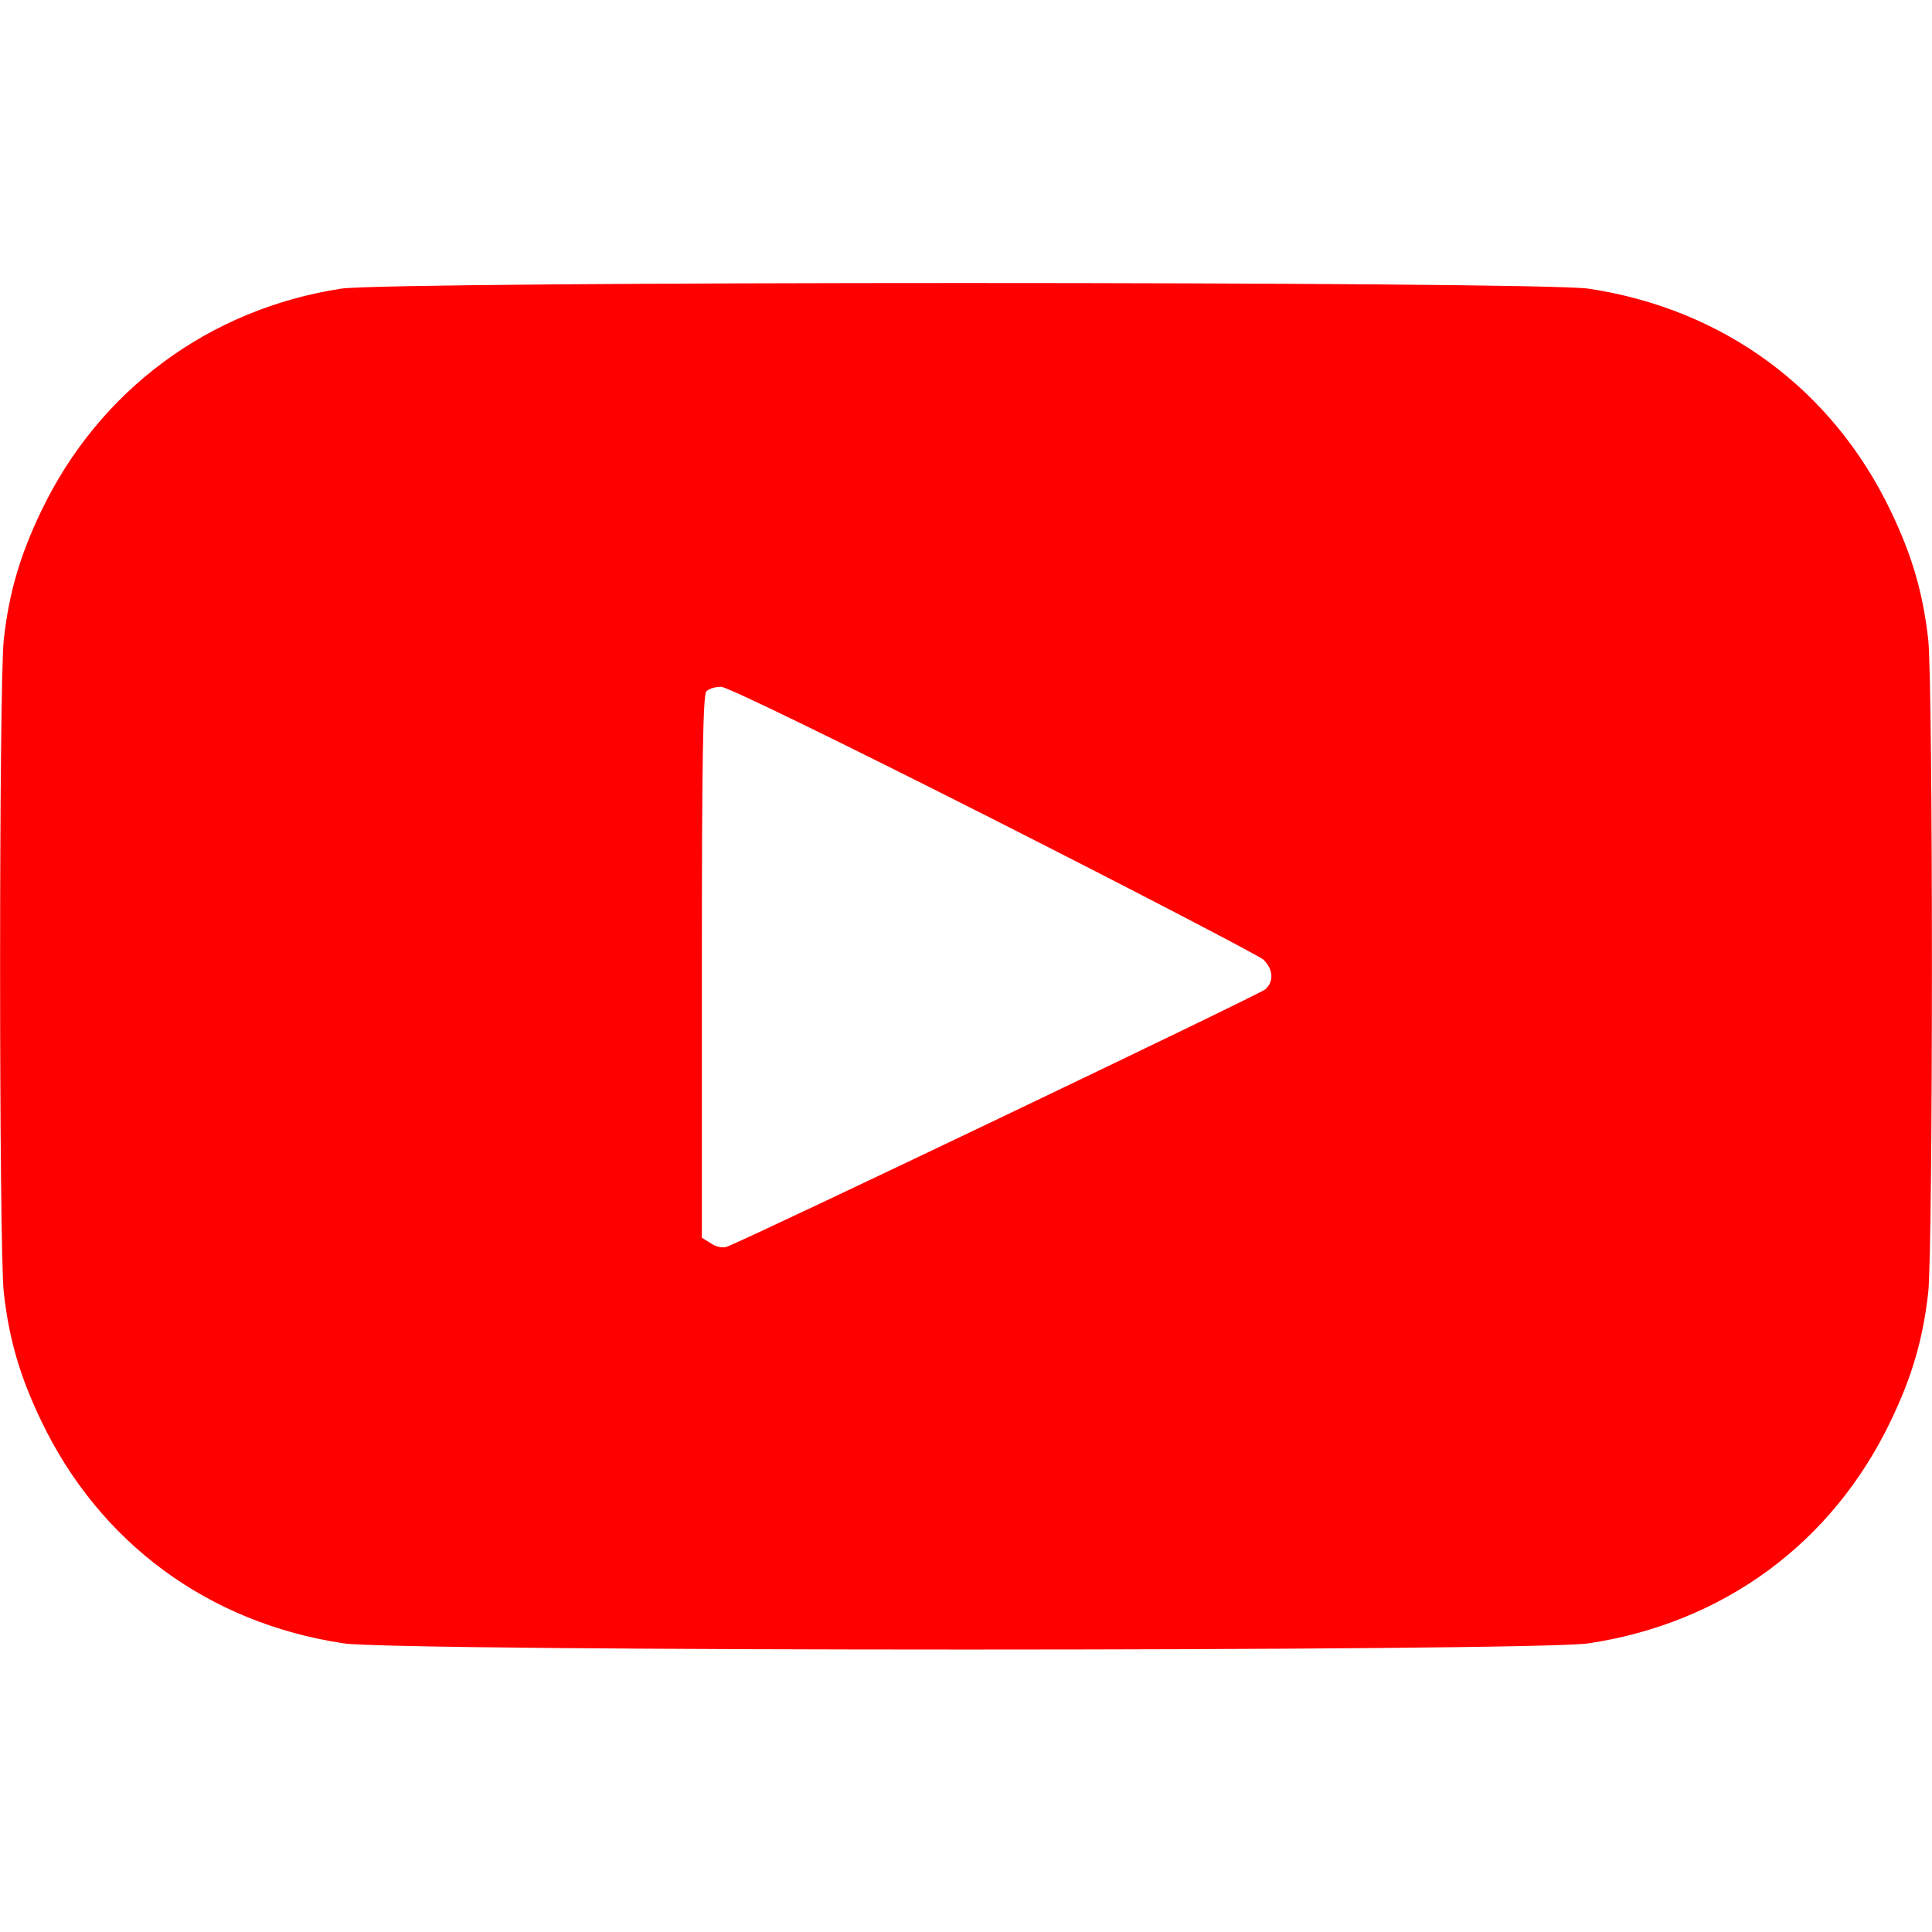 <?xml version="1.0" standalone="no"?>
<!DOCTYPE svg PUBLIC "-//W3C//DTD SVG 20010904//EN"
 "http://www.w3.org/TR/2001/REC-SVG-20010904/DTD/svg10.dtd">
<svg version="1.0" xmlns="http://www.w3.org/2000/svg"
 width="512pt" height="512pt" viewBox="0 0 512 512"
 preserveAspectRatio="xMidYMid meet">

<g transform="translate(0,512) scale(0.1,-0.1)"
fill="#000000" stroke="none">
<path fill="#FF0000" d="M904 4355 c-351 -54 -642 -270 -795 -590 -56 -117 -85 -215 -99 -340
-13 -120 -13 -1610 0 -1730 14 -125 43 -223 99 -340 155 -324 443 -536 801
-590 142 -22 3158 -22 3300 0 358 54 646 266 801 590 56 117 85 215 99 340 13
120 13 1610 0 1730 -14 125 -43 223 -99 340 -155 324 -443 536 -801 590 -131
20 -3178 20 -3306 0z m1728 -1406 c381 -193 703 -361 716 -372 26 -25 29 -58
5 -79 -16 -14 -1382 -667 -1427 -682 -11 -4 -29 0 -42 9 l-24 15 0 718 c0 545
3 721 12 730 7 7 24 12 39 12 16 0 314 -145 721 -351z"/>
</g>
</svg>
